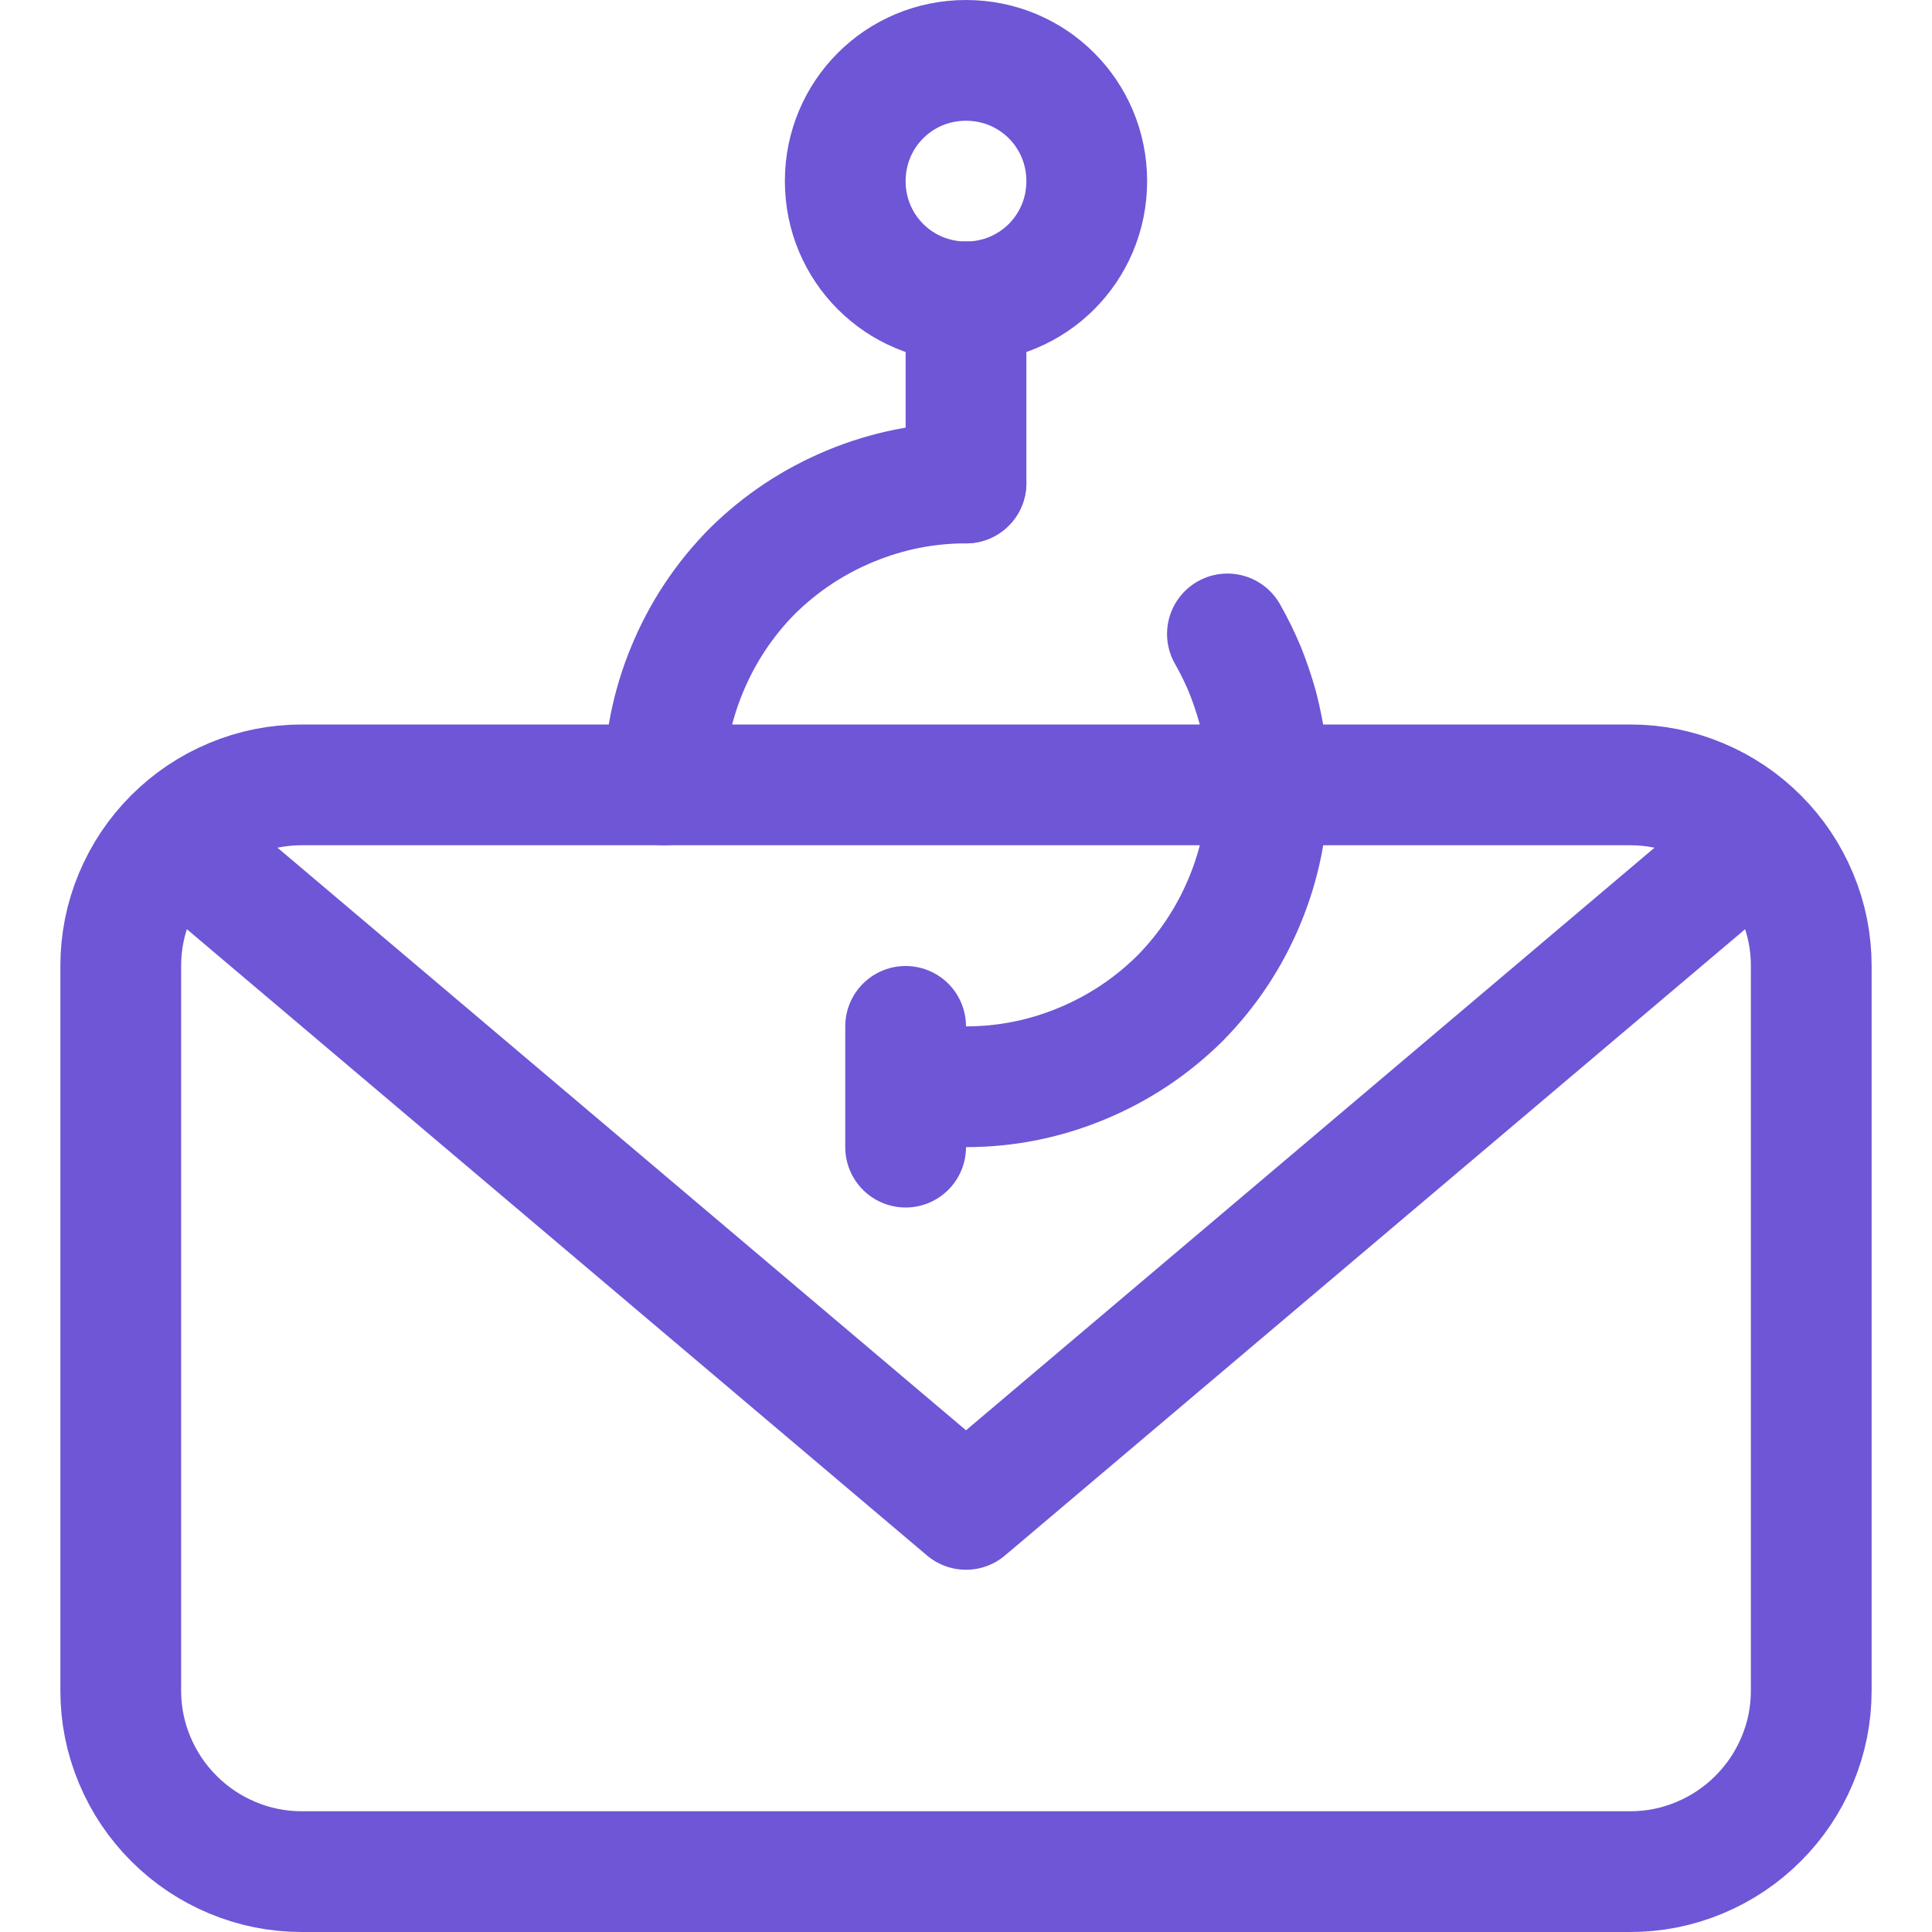 <svg version="1.2" xmlns="http://www.w3.org/2000/svg" viewBox="0 0 32 32" width="32" height="32">
	<style>
		.s0 { fill: none;stroke: #6e56d6;stroke-linecap: round;stroke-linejoin: round;stroke-width: 2 } 
	</style>
	<g id="Layer 1">
		<path class="s0" d="m3 14l13 11 13-11"/>
		<path class="s0" d="m5 13h22q0.6 0 1.15 0.23 0.55 0.23 0.97 0.65 0.42 0.42 0.65 0.97 0.23 0.55 0.23 1.15v12q0 0.6-0.23 1.15-0.23 0.55-0.65 0.97-0.42 0.42-0.97 0.65-0.55 0.23-1.15 0.23h-22q-0.6 0-1.15-0.23-0.55-0.23-0.97-0.65-0.42-0.42-0.65-0.97-0.23-0.55-0.23-1.15v-12q0-0.6 0.23-1.15 0.23-0.55 0.65-0.97 0.42-0.42 0.97-0.65 0.55-0.23 1.15-0.23z"/>
		<path class="s0" d="m16 5v3"/>
		<path class="s0" d="m16 5c-1.11 0-2-0.89-2-2 0-1.11 0.89-2 2-2 1.11 0 2 0.89 2 2 0 1.11-0.89 2-2 2z"/>
		<path class="s0" d="m11 13q0-0.99 0.38-1.91 0.38-0.92 1.08-1.63 0.71-0.7 1.63-1.08 0.92-0.38 1.91-0.38"/>
		<path class="s0" d="m20.33 10.5q0.16 0.28 0.29 0.59 0.12 0.3 0.21 0.62 0.08 0.31 0.13 0.64 0.04 0.32 0.04 0.65 0 0.99-0.38 1.91-0.38 0.92-1.08 1.63-0.71 0.7-1.63 1.08-0.92 0.38-1.91 0.38"/>
		<path class="s0" d="m15 17v2"/>
	</g>
</svg>